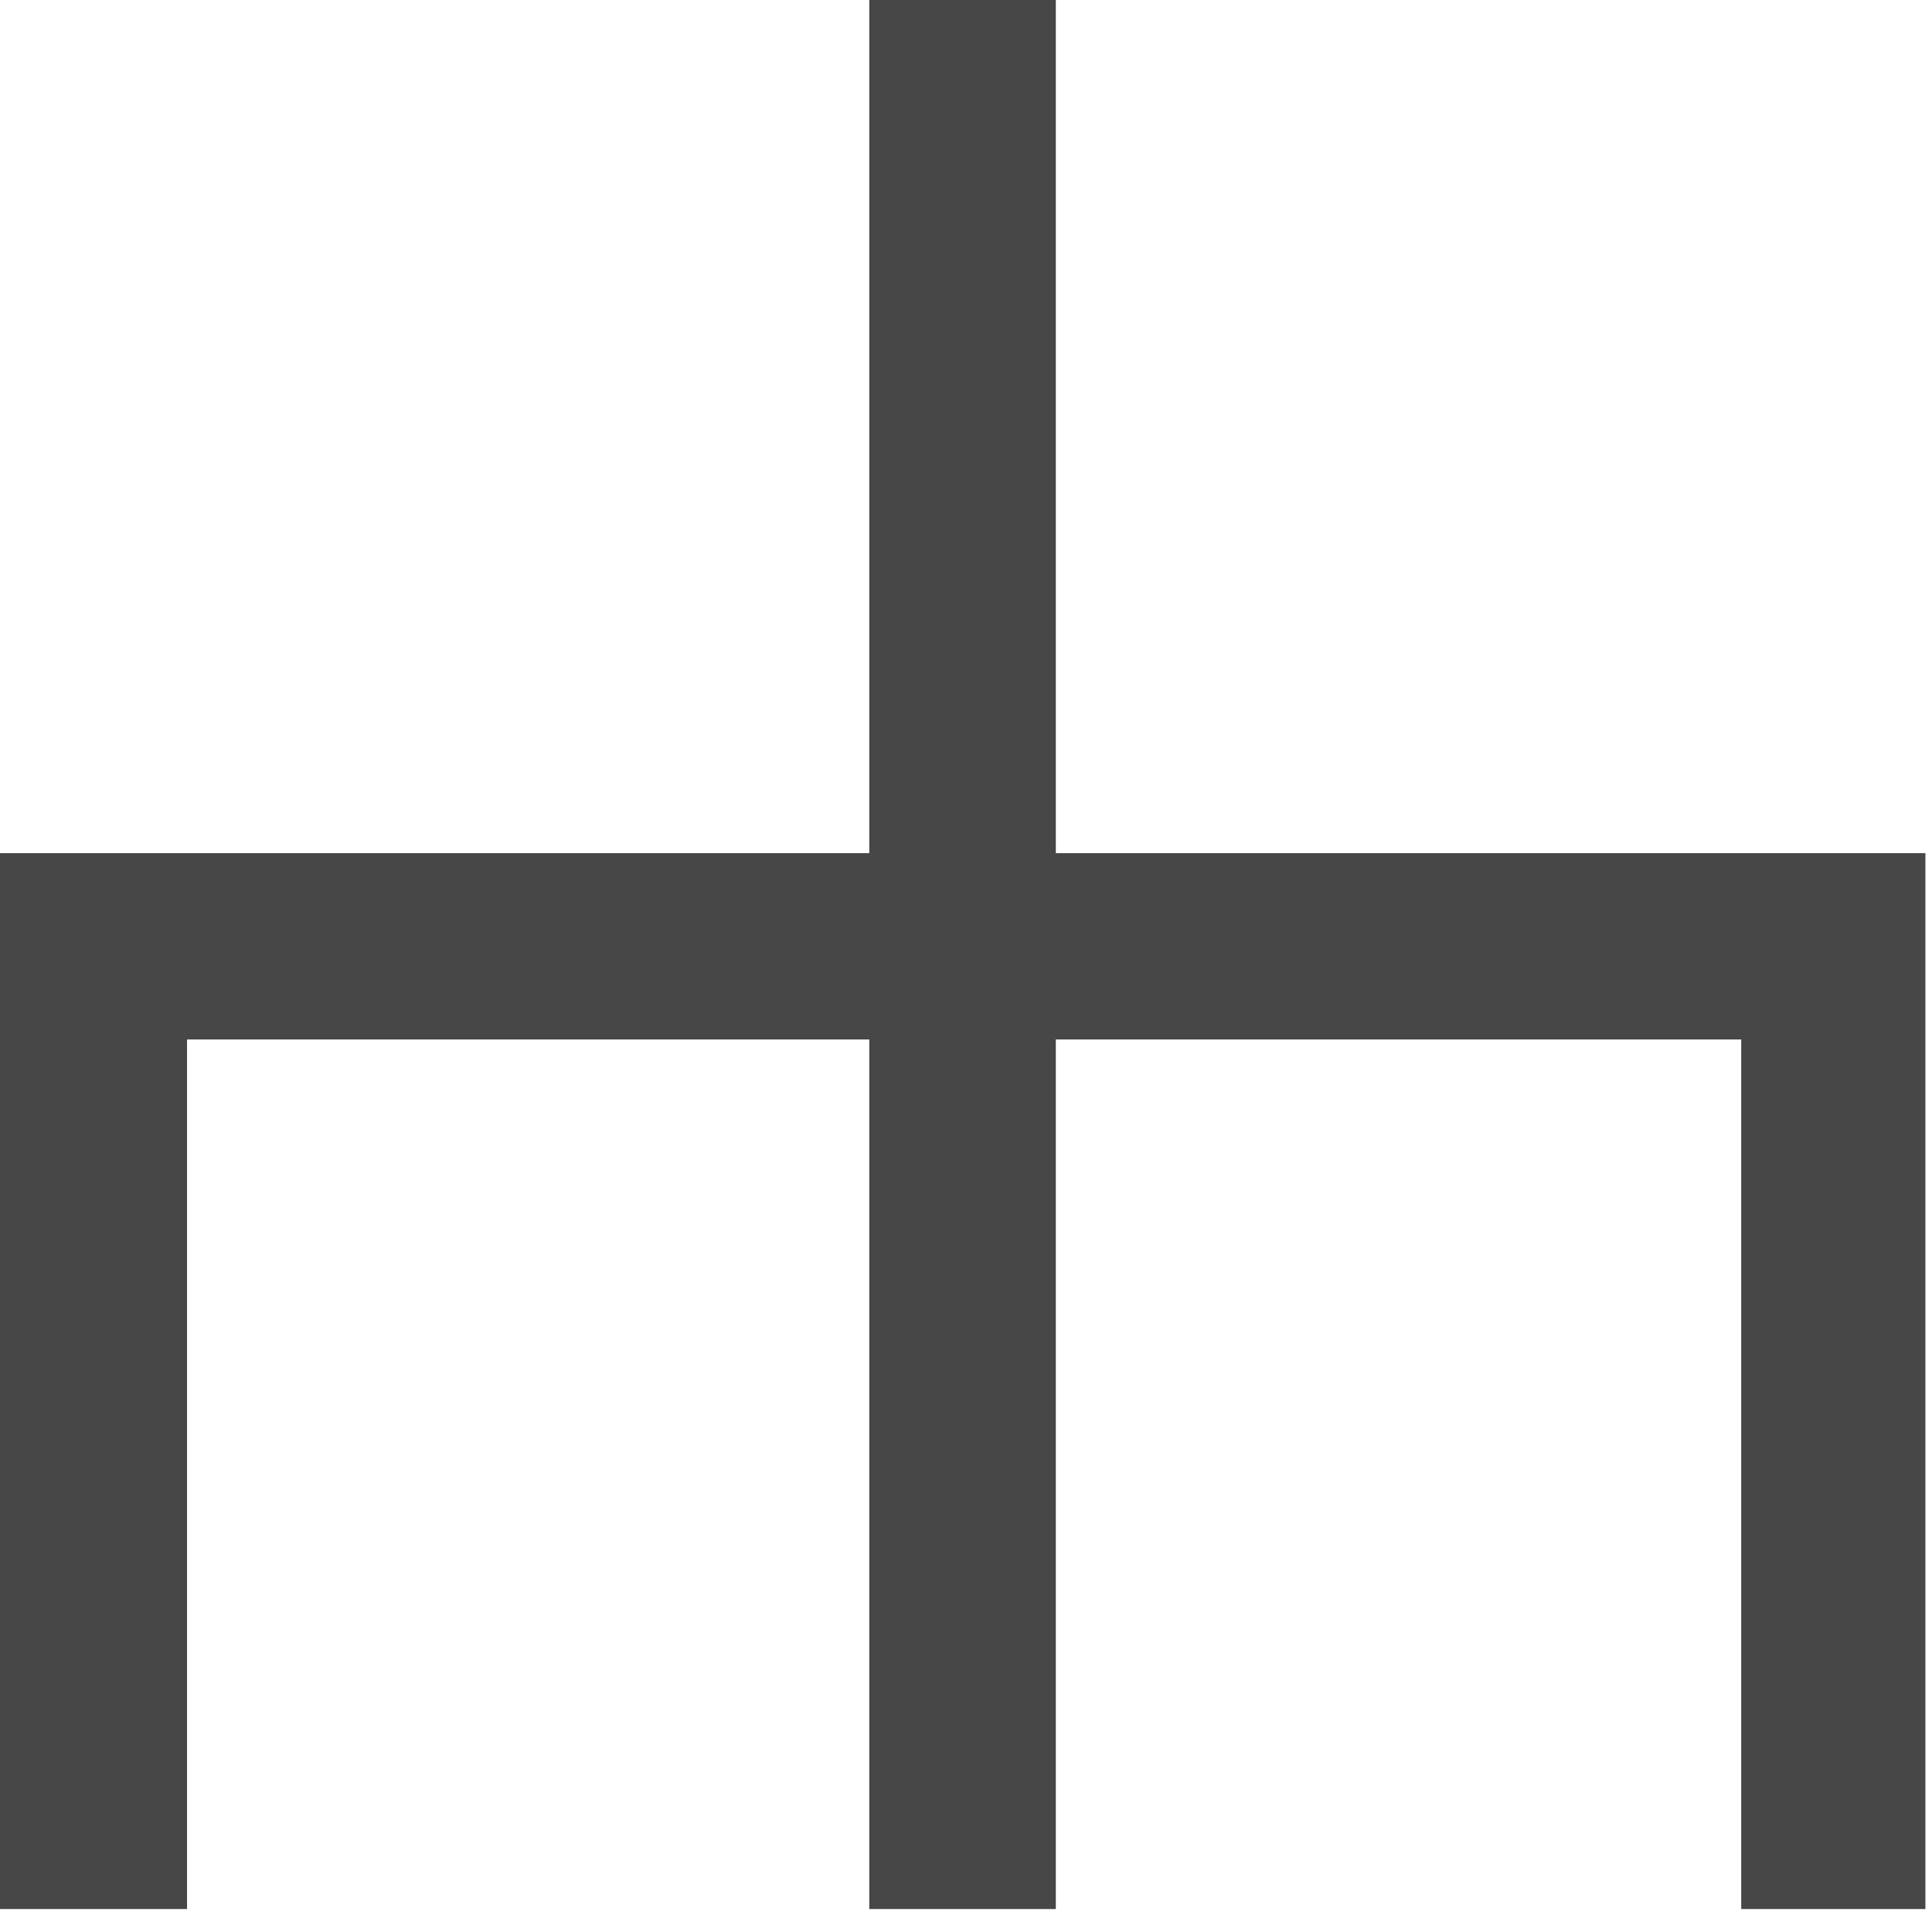 <?xml version="1.0" encoding="UTF-8" standalone="no"?><!DOCTYPE svg PUBLIC "-//W3C//DTD SVG 1.1//EN" "http://www.w3.org/Graphics/SVG/1.1/DTD/svg11.dtd"><svg width="100%" height="100%" viewBox="0 0 75 75" version="1.1" xmlns="http://www.w3.org/2000/svg" xmlns:xlink="http://www.w3.org/1999/xlink" xml:space="preserve" xmlns:serif="http://www.serif.com/" style="fill-rule:evenodd;clip-rule:evenodd;stroke-linejoin:round;stroke-miterlimit:2;"><g><g id="Add"><path d="M74.744,33.119l-0,40.99l-7.15,-0l-0,-33.757l-26.607,0l0,33.757l-7.242,-0l-0,-33.757l-26.484,0l0,33.757l-7.273,-0l0,-40.99l33.757,-0l-0,-33.119l7.242,0l0,33.119l33.757,-0Z" style="fill:#474747;"/></g></g></svg>